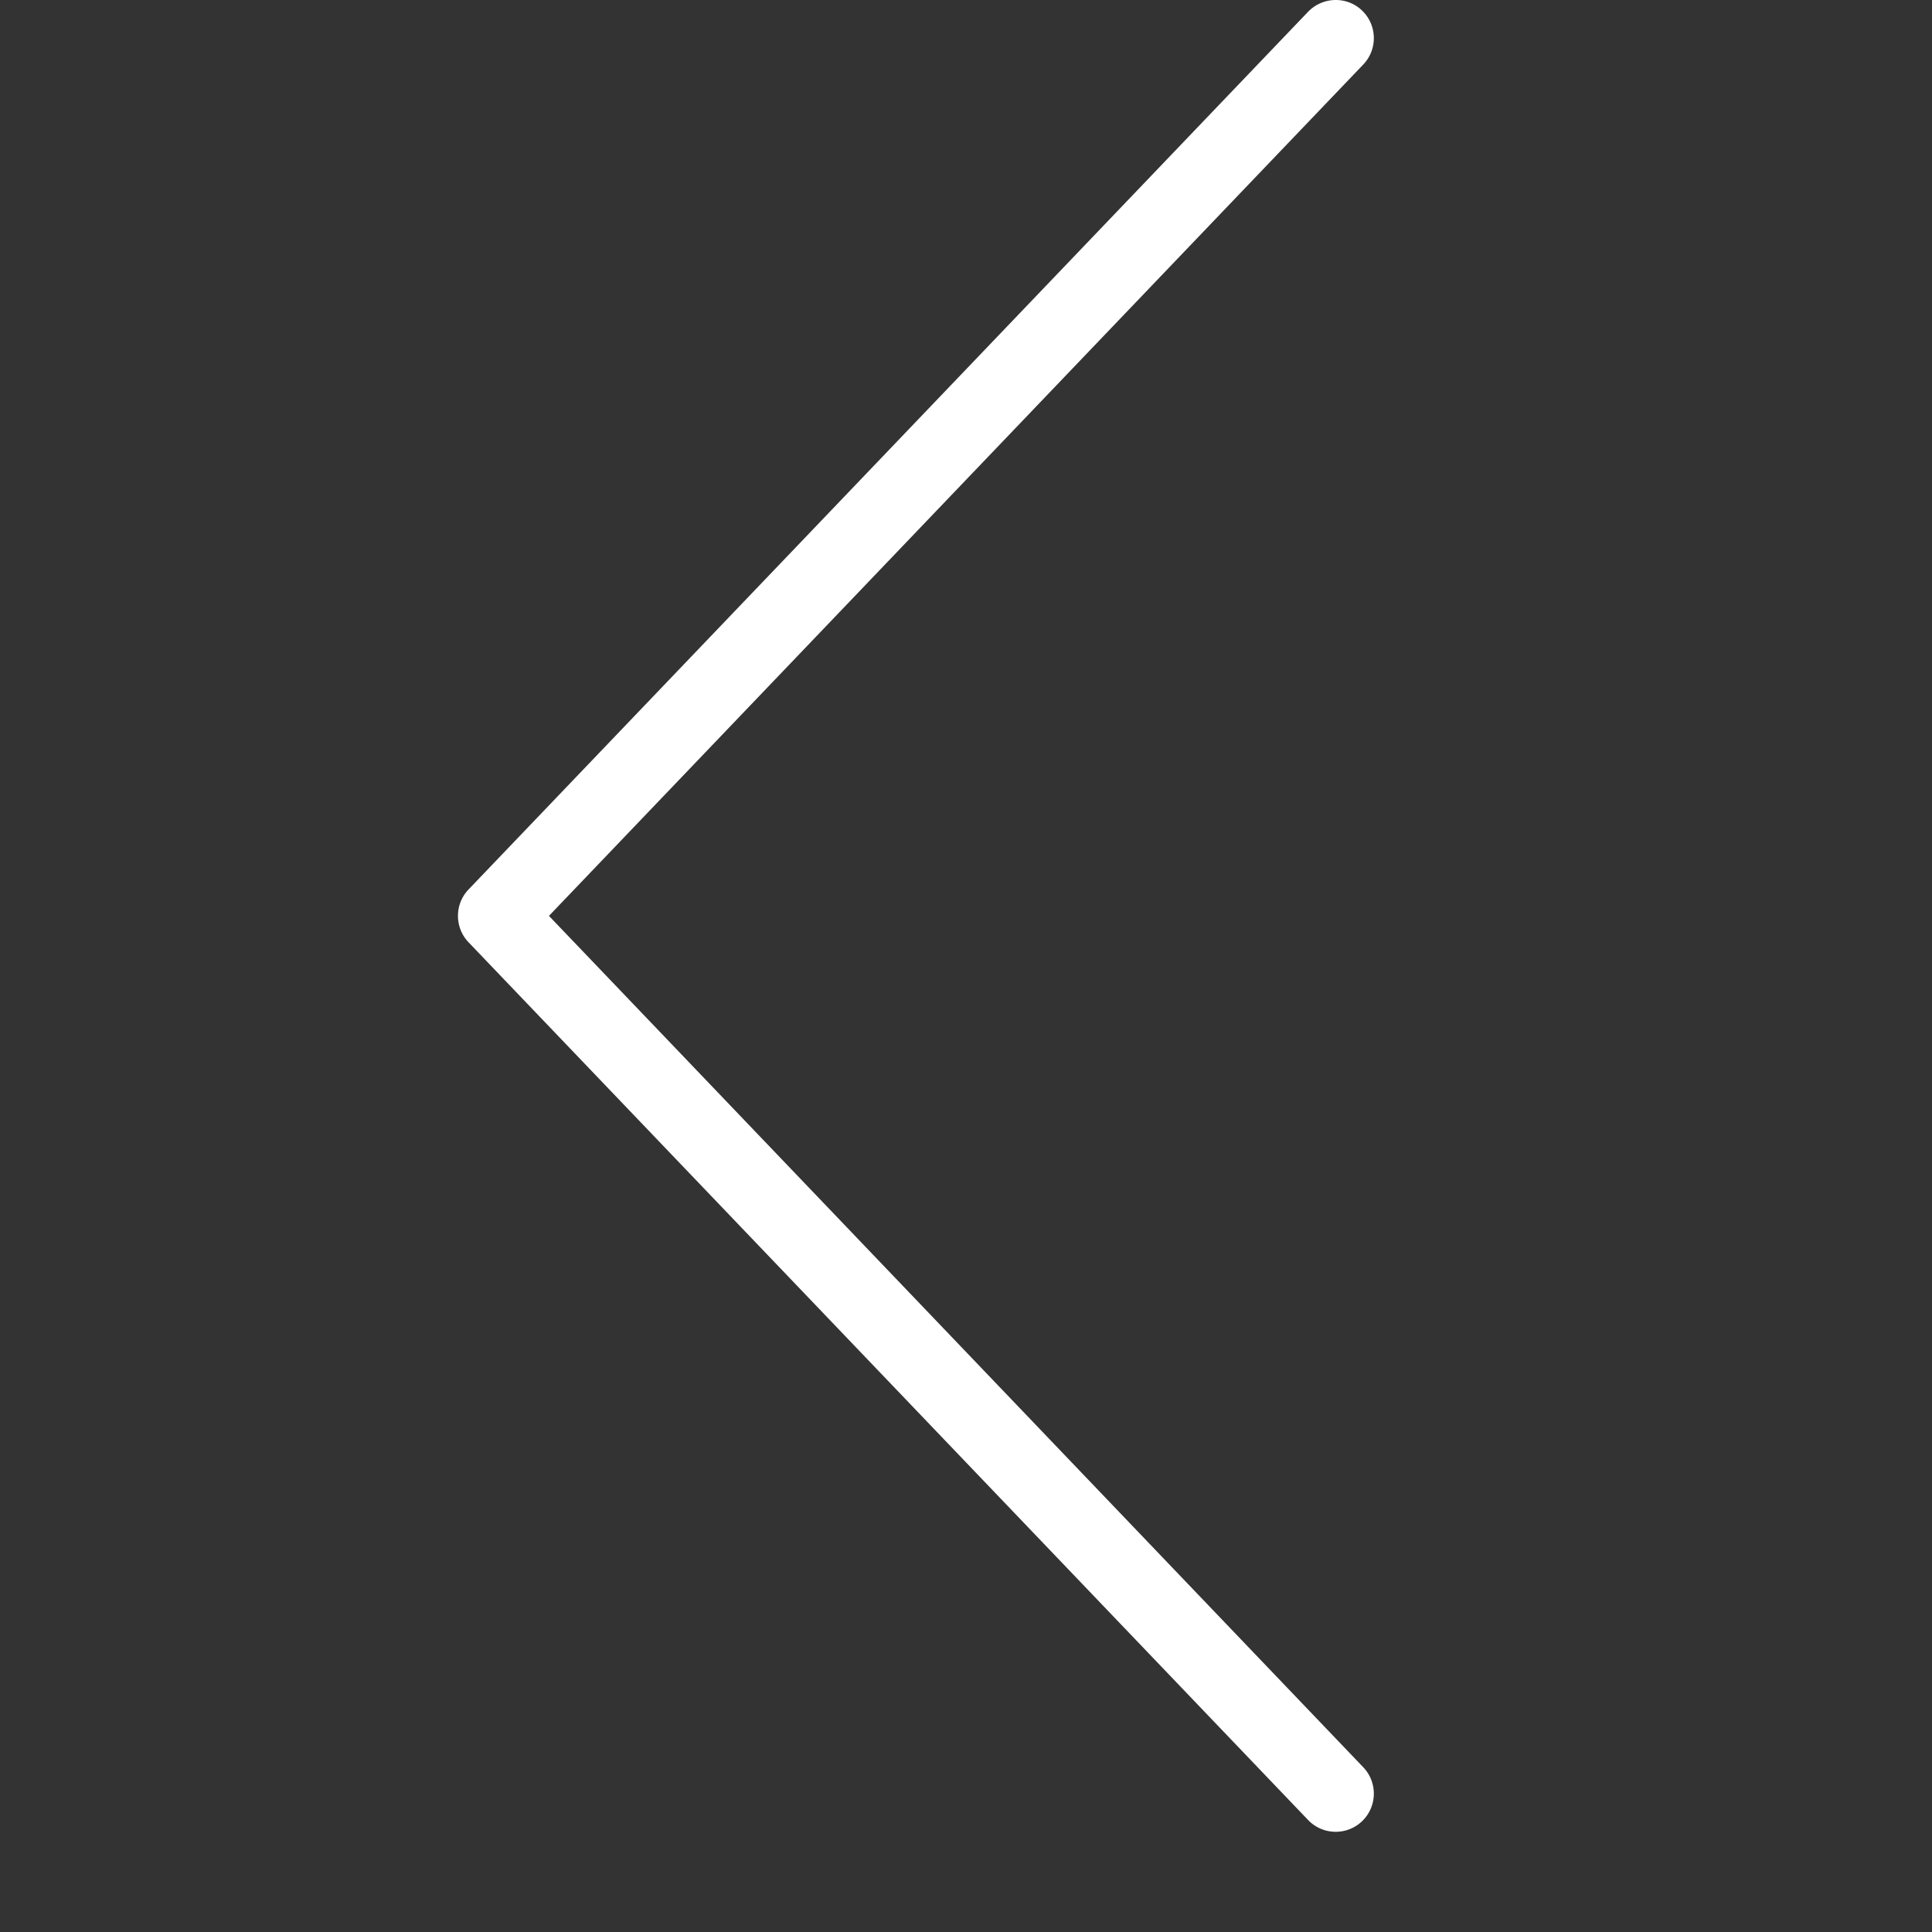 <svg xmlns="http://www.w3.org/2000/svg" class="shadow" viewBox="0 0 540 540" style="-webkit-filter: drop-shadow( 1px 1px 1px rgba(0, 0, 0, .8));
        filter: drop-shadow( 1px 1px 1px rgba(0, 0, 0, .8));"><rect x="0" y="0" width="540" height="540" fill="#333333" stroke="none"/><path d="M153.433 255.991L381.037 18.033c4.063-4.26 3.917-11.01-.333-15.083-4.229-4.073-10.979-3.896-15.083.333L130.954 248.616c-3.937 4.125-3.937 10.625 0 14.75L365.621 508.7a10.65 10.65 0 007.708 3.292c2.646 0 5.313-.979 7.375-2.958 4.25-4.073 4.396-10.823.333-15.083l-227.604-237.96z" fill="#fff" /></svg>